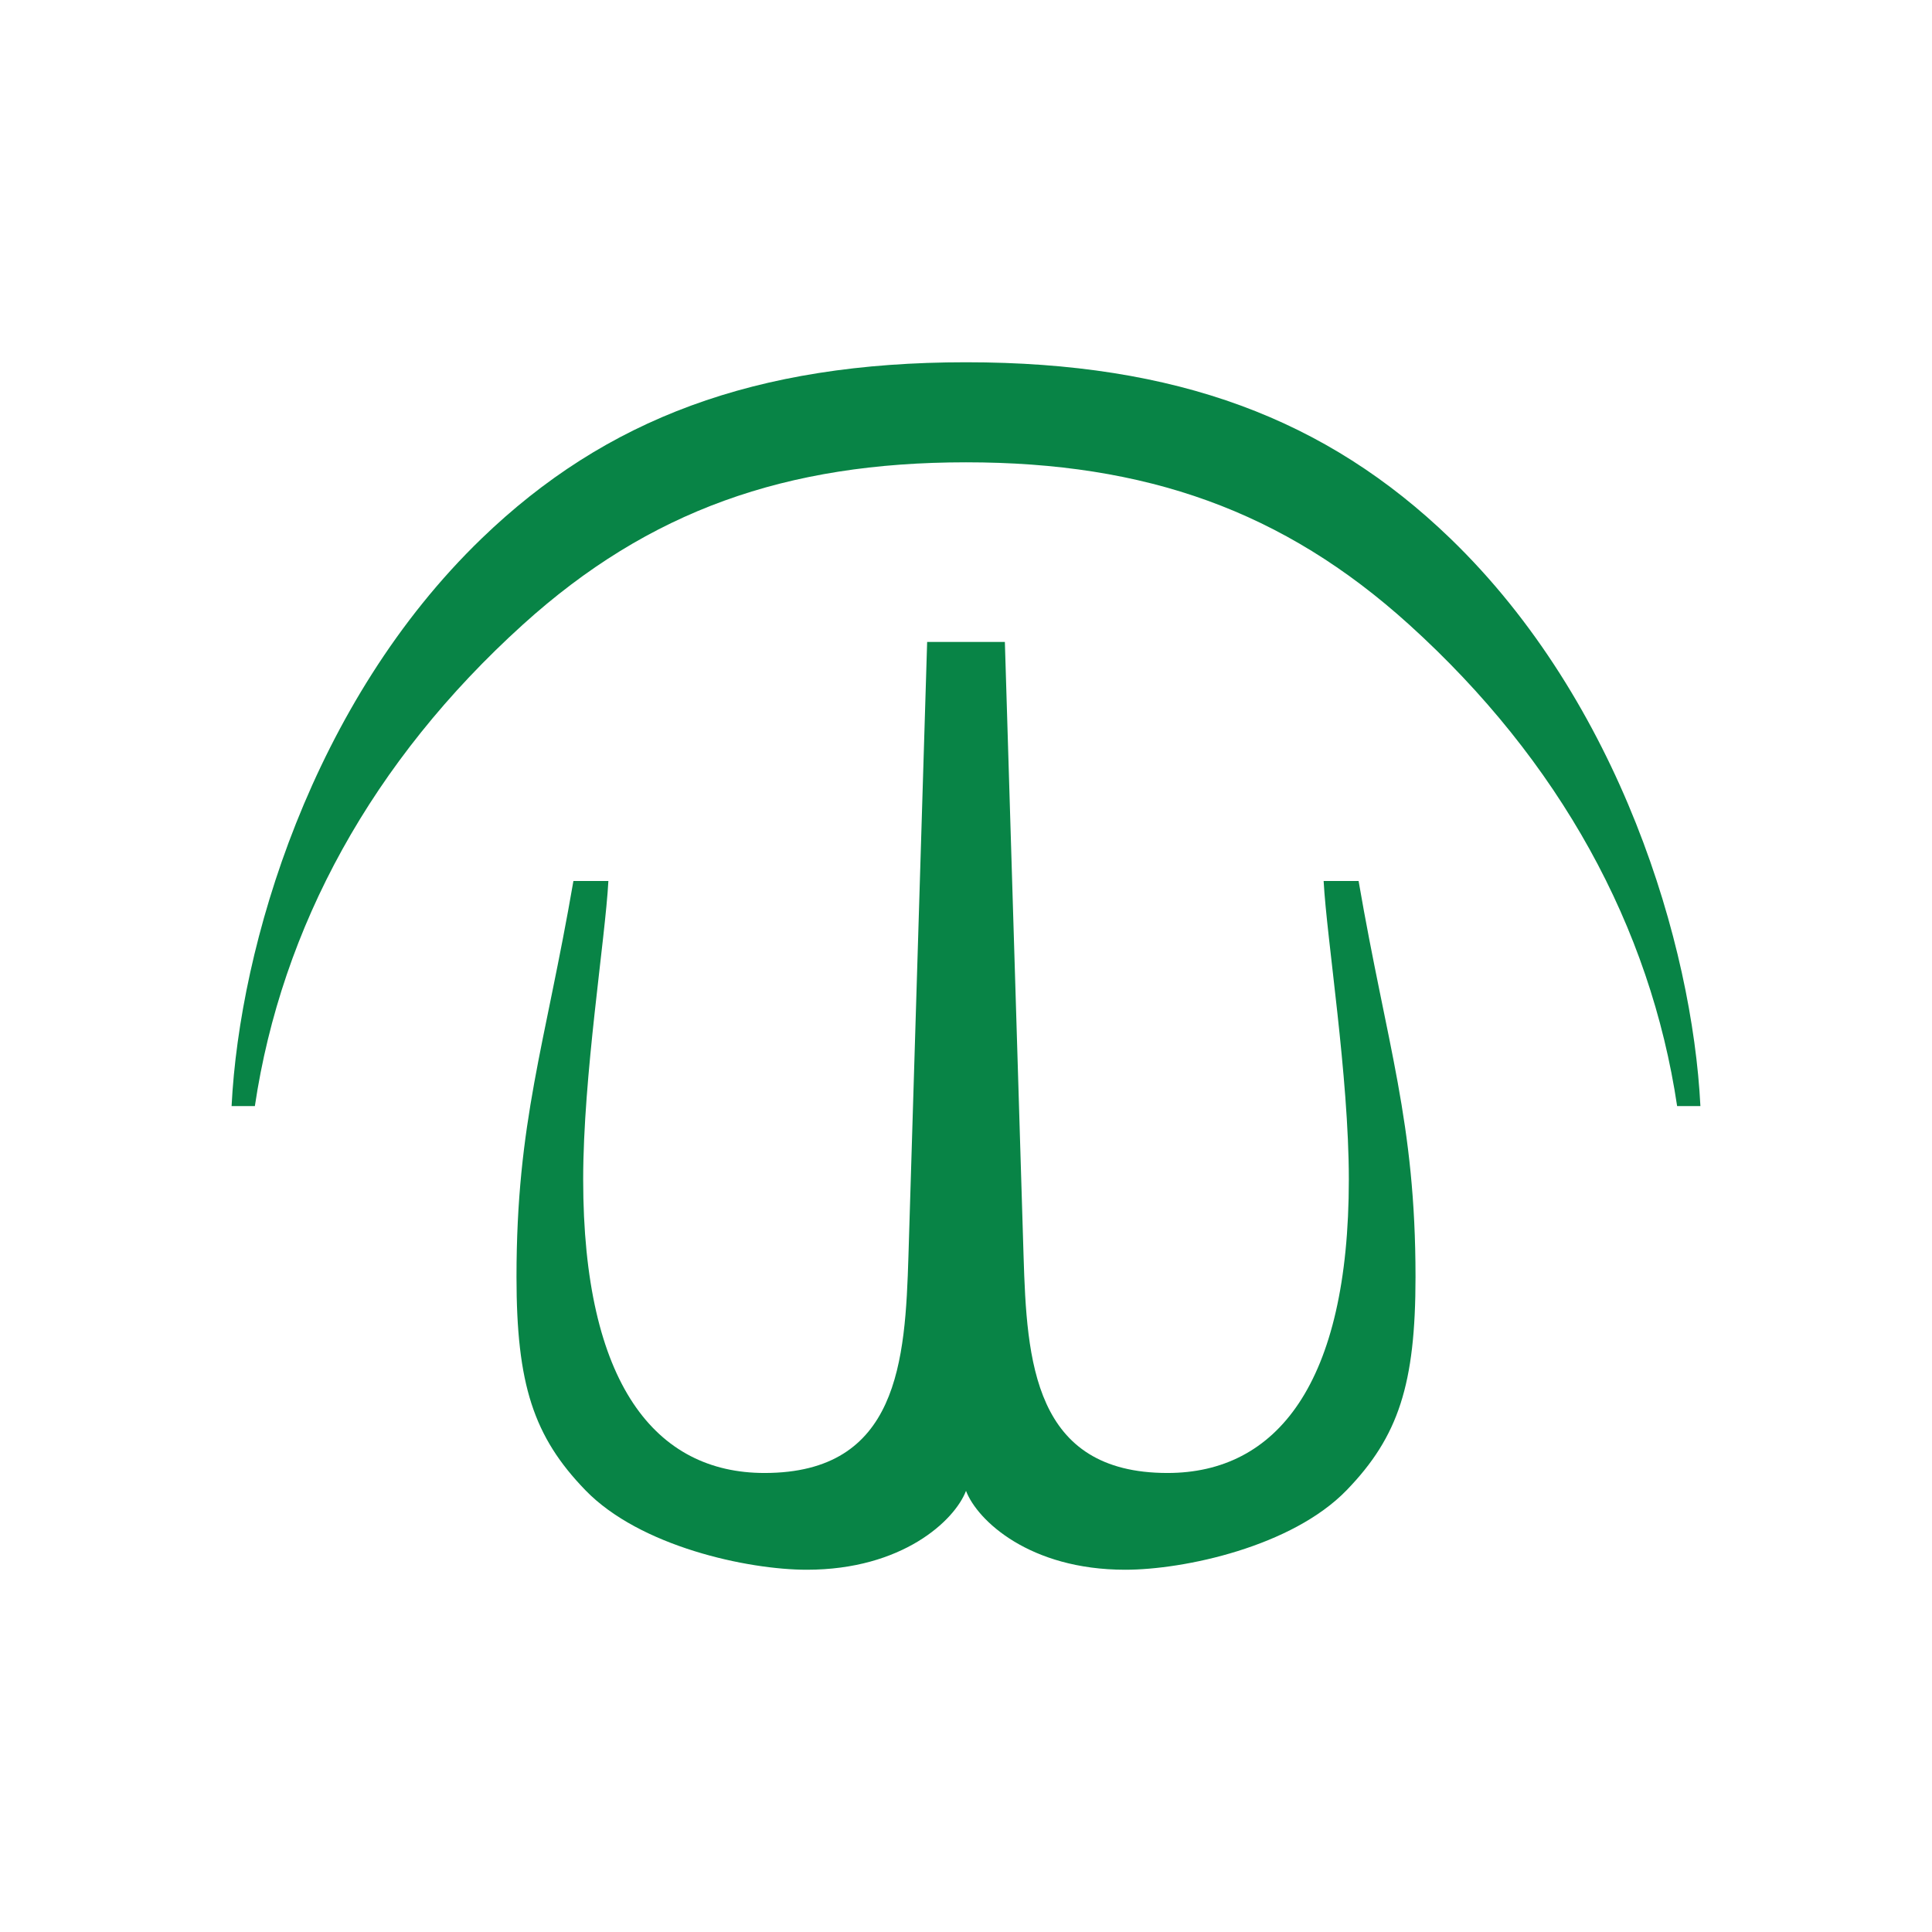 <?xml version="1.0" encoding="UTF-8" standalone="no"?>
<!-- Created with Inkscape (http://www.inkscape.org/) -->

<svg
   xmlns:dc="http://purl.org/dc/elements/1.1/"
   xmlns:cc="http://creativecommons.org/ns#"
   xmlns:rdf="http://www.w3.org/1999/02/22-rdf-syntax-ns#"
   xmlns:svg="http://www.w3.org/2000/svg"
   xmlns="http://www.w3.org/2000/svg"
   xmlns:sodipodi="http://sodipodi.sourceforge.net/DTD/sodipodi-0.dtd"
   xmlns:inkscape="http://www.inkscape.org/namespaces/inkscape"
   width="300"
   height="300"
   viewBox="0 0 300 300"
   version="1.1"
   id="svg8"
   inkscape:version="0.92.2 (5c3e80d, 2017-08-06)"
   sodipodi:docname="Virpia.svg"
   inkscape:export-filename="C:\Users\irock\Desktop\Stuff\Images\Homestuck\ezodiac\06 Jade\Derse\Virpia.png"
   inkscape:export-xdpi="320"
   inkscape:export-ydpi="320">
  <title
     id="title6493">Virpia</title>
  <defs
     id="defs2" />
  <sodipodi:namedview
     id="base"
     pagecolor="#ffffff"
     bordercolor="#666666"
     borderopacity="1.0"
     inkscape:pageopacity="0.0"
     inkscape:pageshadow="2"
     inkscape:zoom="1.979899"
     inkscape:cx="137.18966"
     inkscape:cy="145.48647"
     inkscape:document-units="px"
     inkscape:current-layer="layer1"
     showgrid="false"
     showguides="false"
     units="px"
     inkscape:pagecheckerboard="true"
     inkscape:showpageshadow="false" />
  <g
     inkscape:label="Layer 1"
     inkscape:groupmode="layer"
     id="layer1"
     transform="translate(384.286,-87.625)">
    <path
       style="fill:#088446;fill-opacity:1;stroke:none;stroke-width:1px;stroke-linecap:butt;stroke-linejoin:miter;stroke-opacity:1"
       d="m -234.286,143.877 c -32.792,0 -56.004,8.842 -75.184,27.338 -26.365,25.426 -37.604,63.194 -38.855,88.162 h 3.615 c 4.136,-27.777 18.201,-53.579 41.639,-74.785 19.527,-17.668 40.85,-25.18 68.785,-25.18 27.935,0 49.258,7.512 68.785,25.18 23.438,21.206 37.503,47.008 41.639,74.785 h 3.615 c -1.252,-24.968 -12.49,-62.737 -38.855,-88.162 -19.18,-18.496 -42.391,-27.338 -75.184,-27.338 z m -6.033,43.424 -2.904,95.334 c -0.497,16.31 -1.532,33.713 -22.35,33.713 -16.883,0 -28.158,-13.75 -28.158,-45.584 0,-16.082 3.422,-37.22 3.914,-46.34 h -5.43 c -4.42,25.676 -8.838,37.308 -8.838,61.492 0,16.633 2.632,24.779 10.701,33.111 8.47,8.747 25.192,12.346 34.377,12.346 14.828,0 22.953,-7.632 24.721,-12.248 1.768,4.616 9.893,12.248 24.721,12.248 9.185,0 25.907,-3.599 34.377,-12.346 8.069,-8.333 10.701,-16.478 10.701,-33.111 0,-24.184 -4.418,-35.816 -8.838,-61.492 h -5.43 c 0.492,9.12 3.914,30.258 3.914,46.34 0,31.834 -11.275,45.584 -28.158,45.584 -20.818,0 -21.853,-17.403 -22.35,-33.713 l -2.904,-95.334 z"
       id="path6482"
       inkscape:connector-curvature="0"
       sodipodi:nodetypes="ssccsssccsscsssccssscsssccssscc" />
  </g>
</svg>
